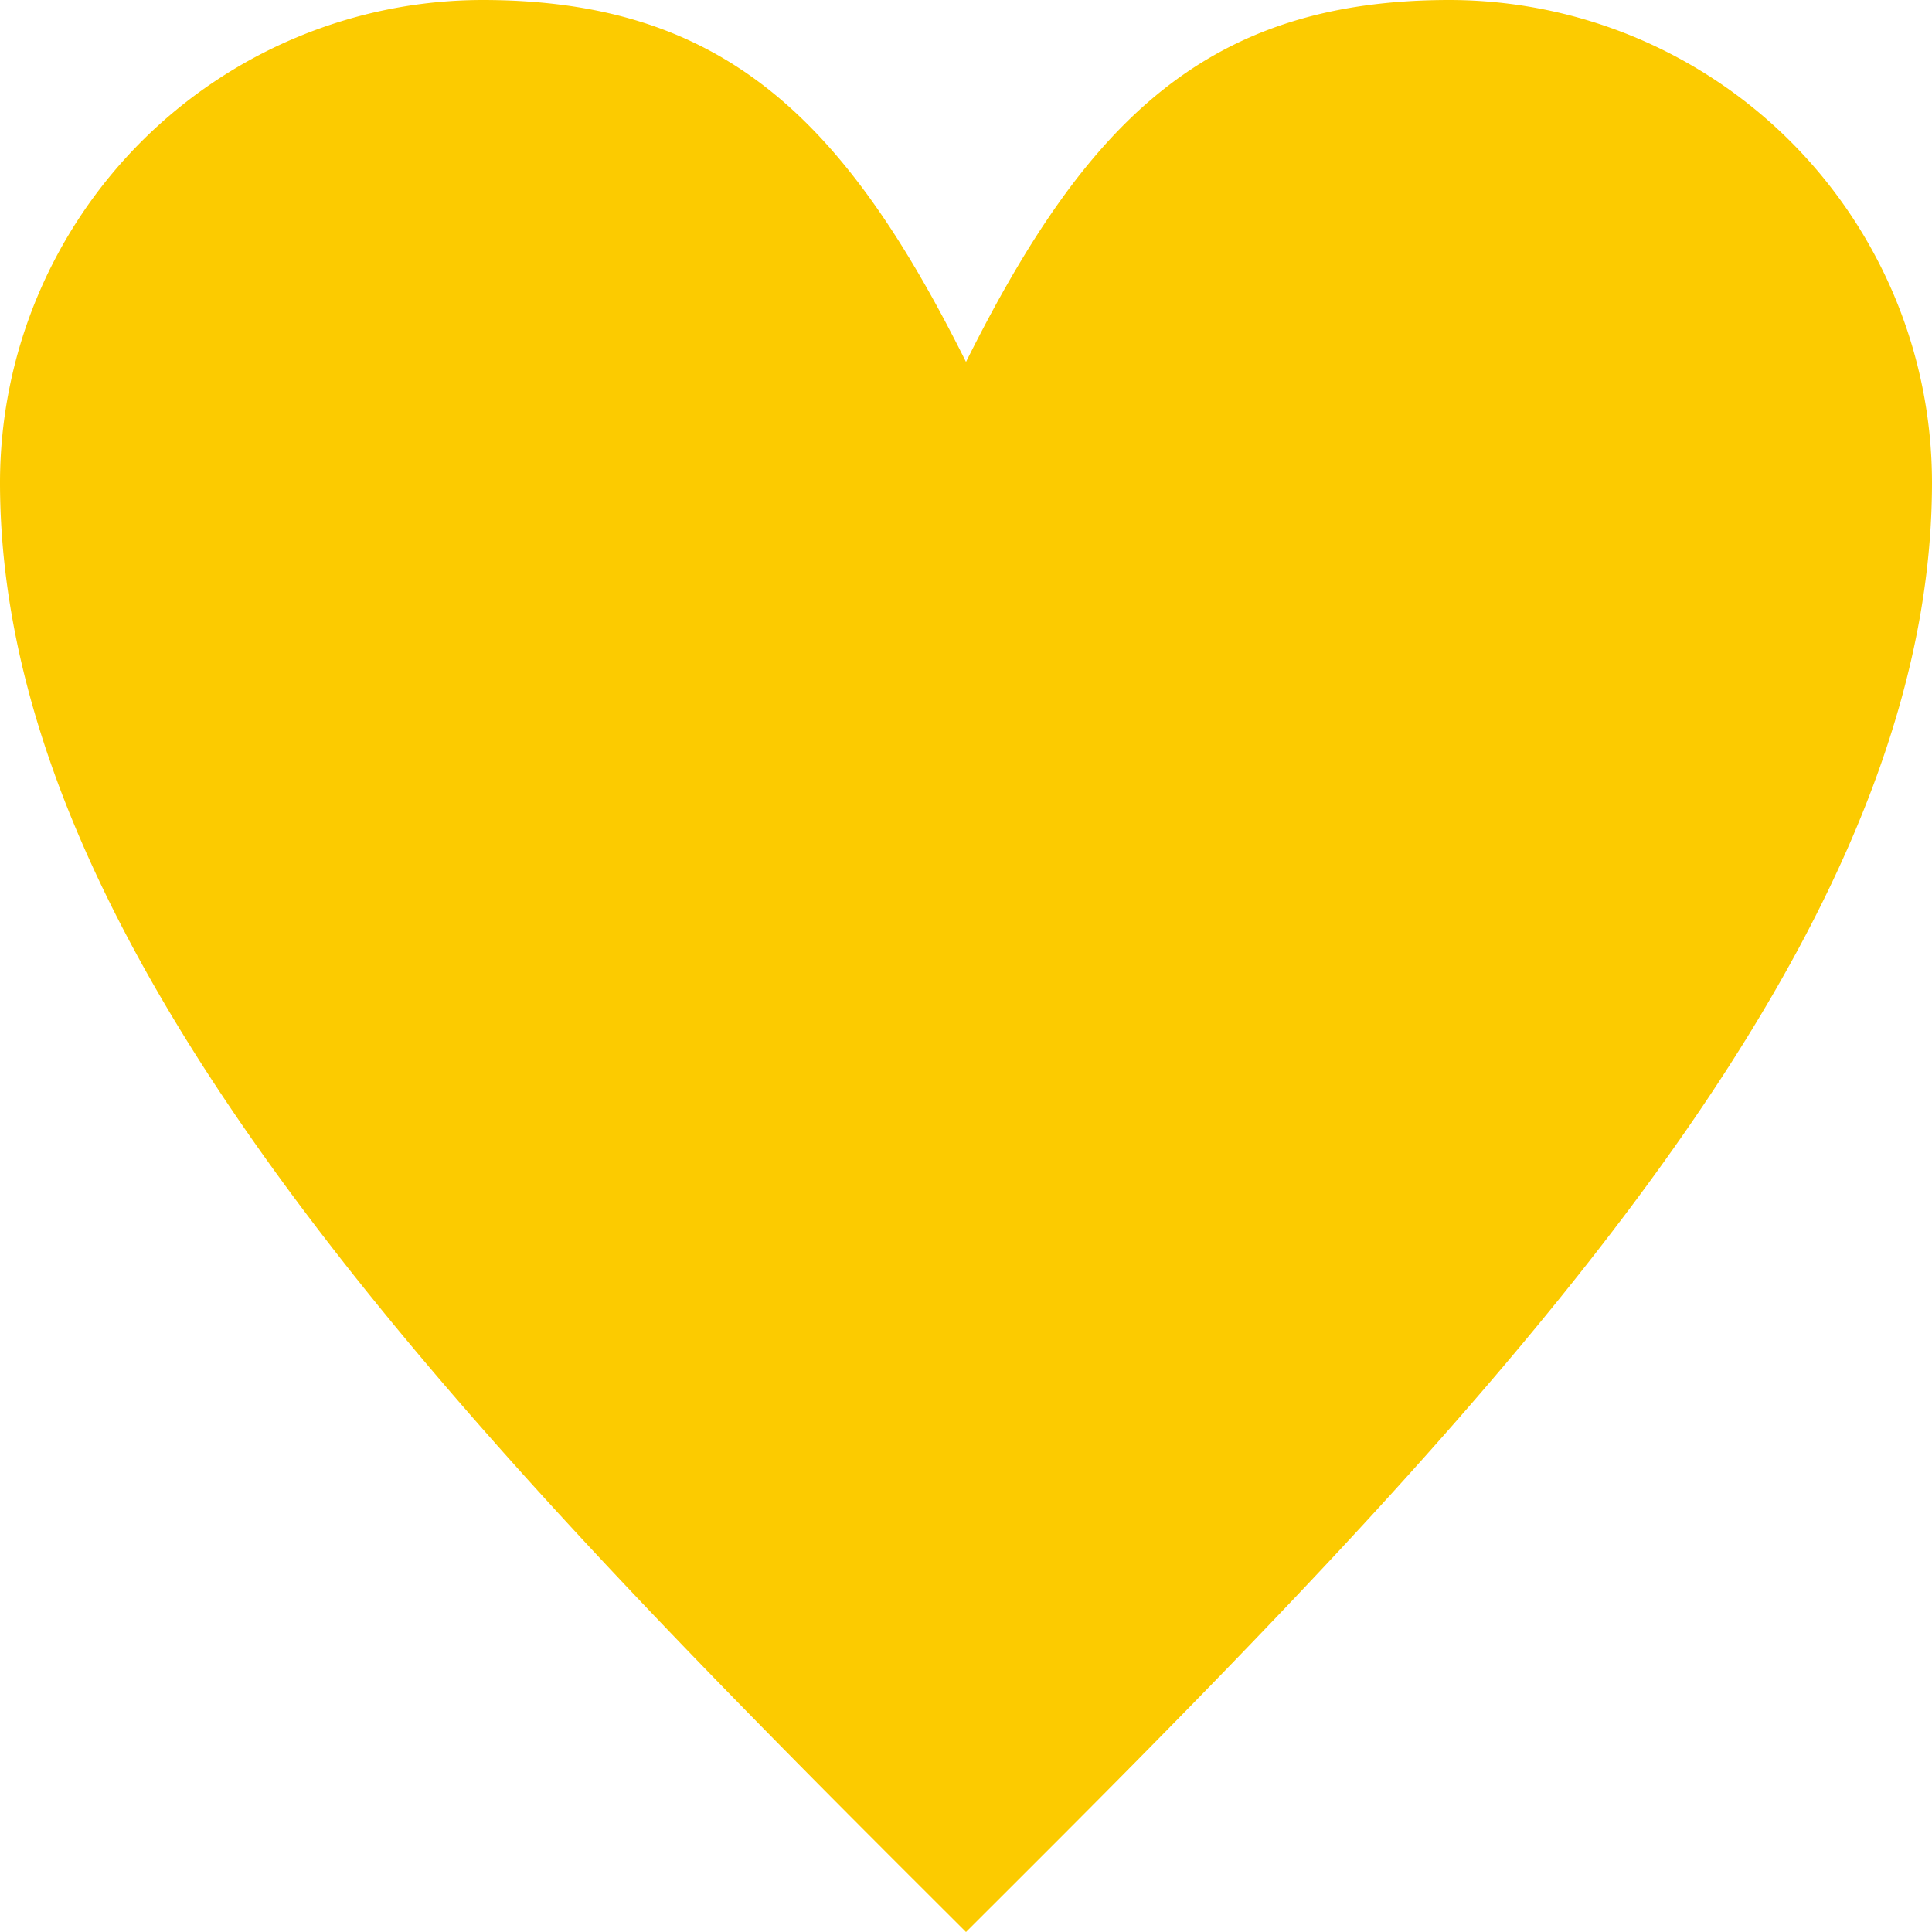 <svg xmlns="http://www.w3.org/2000/svg" viewBox="0 0 300 300"><title>made_with_love</title><g id="Ebene_2" data-name="Ebene 2"><g id="Ebene_1-2" data-name="Ebene 1"><path d="M150,56.2C168.7,18.7,187.5,0,225.1,0A75,75,0,0,1,300,74.9C300,150,225.1,225.1,150,300,74.9,225.1,0,150,0,74.9A75,75,0,0,1,74.9,0c37.6,0,56.4,18.7,75.1,56.2Z" fill="#fccb00"/></g></g></svg>